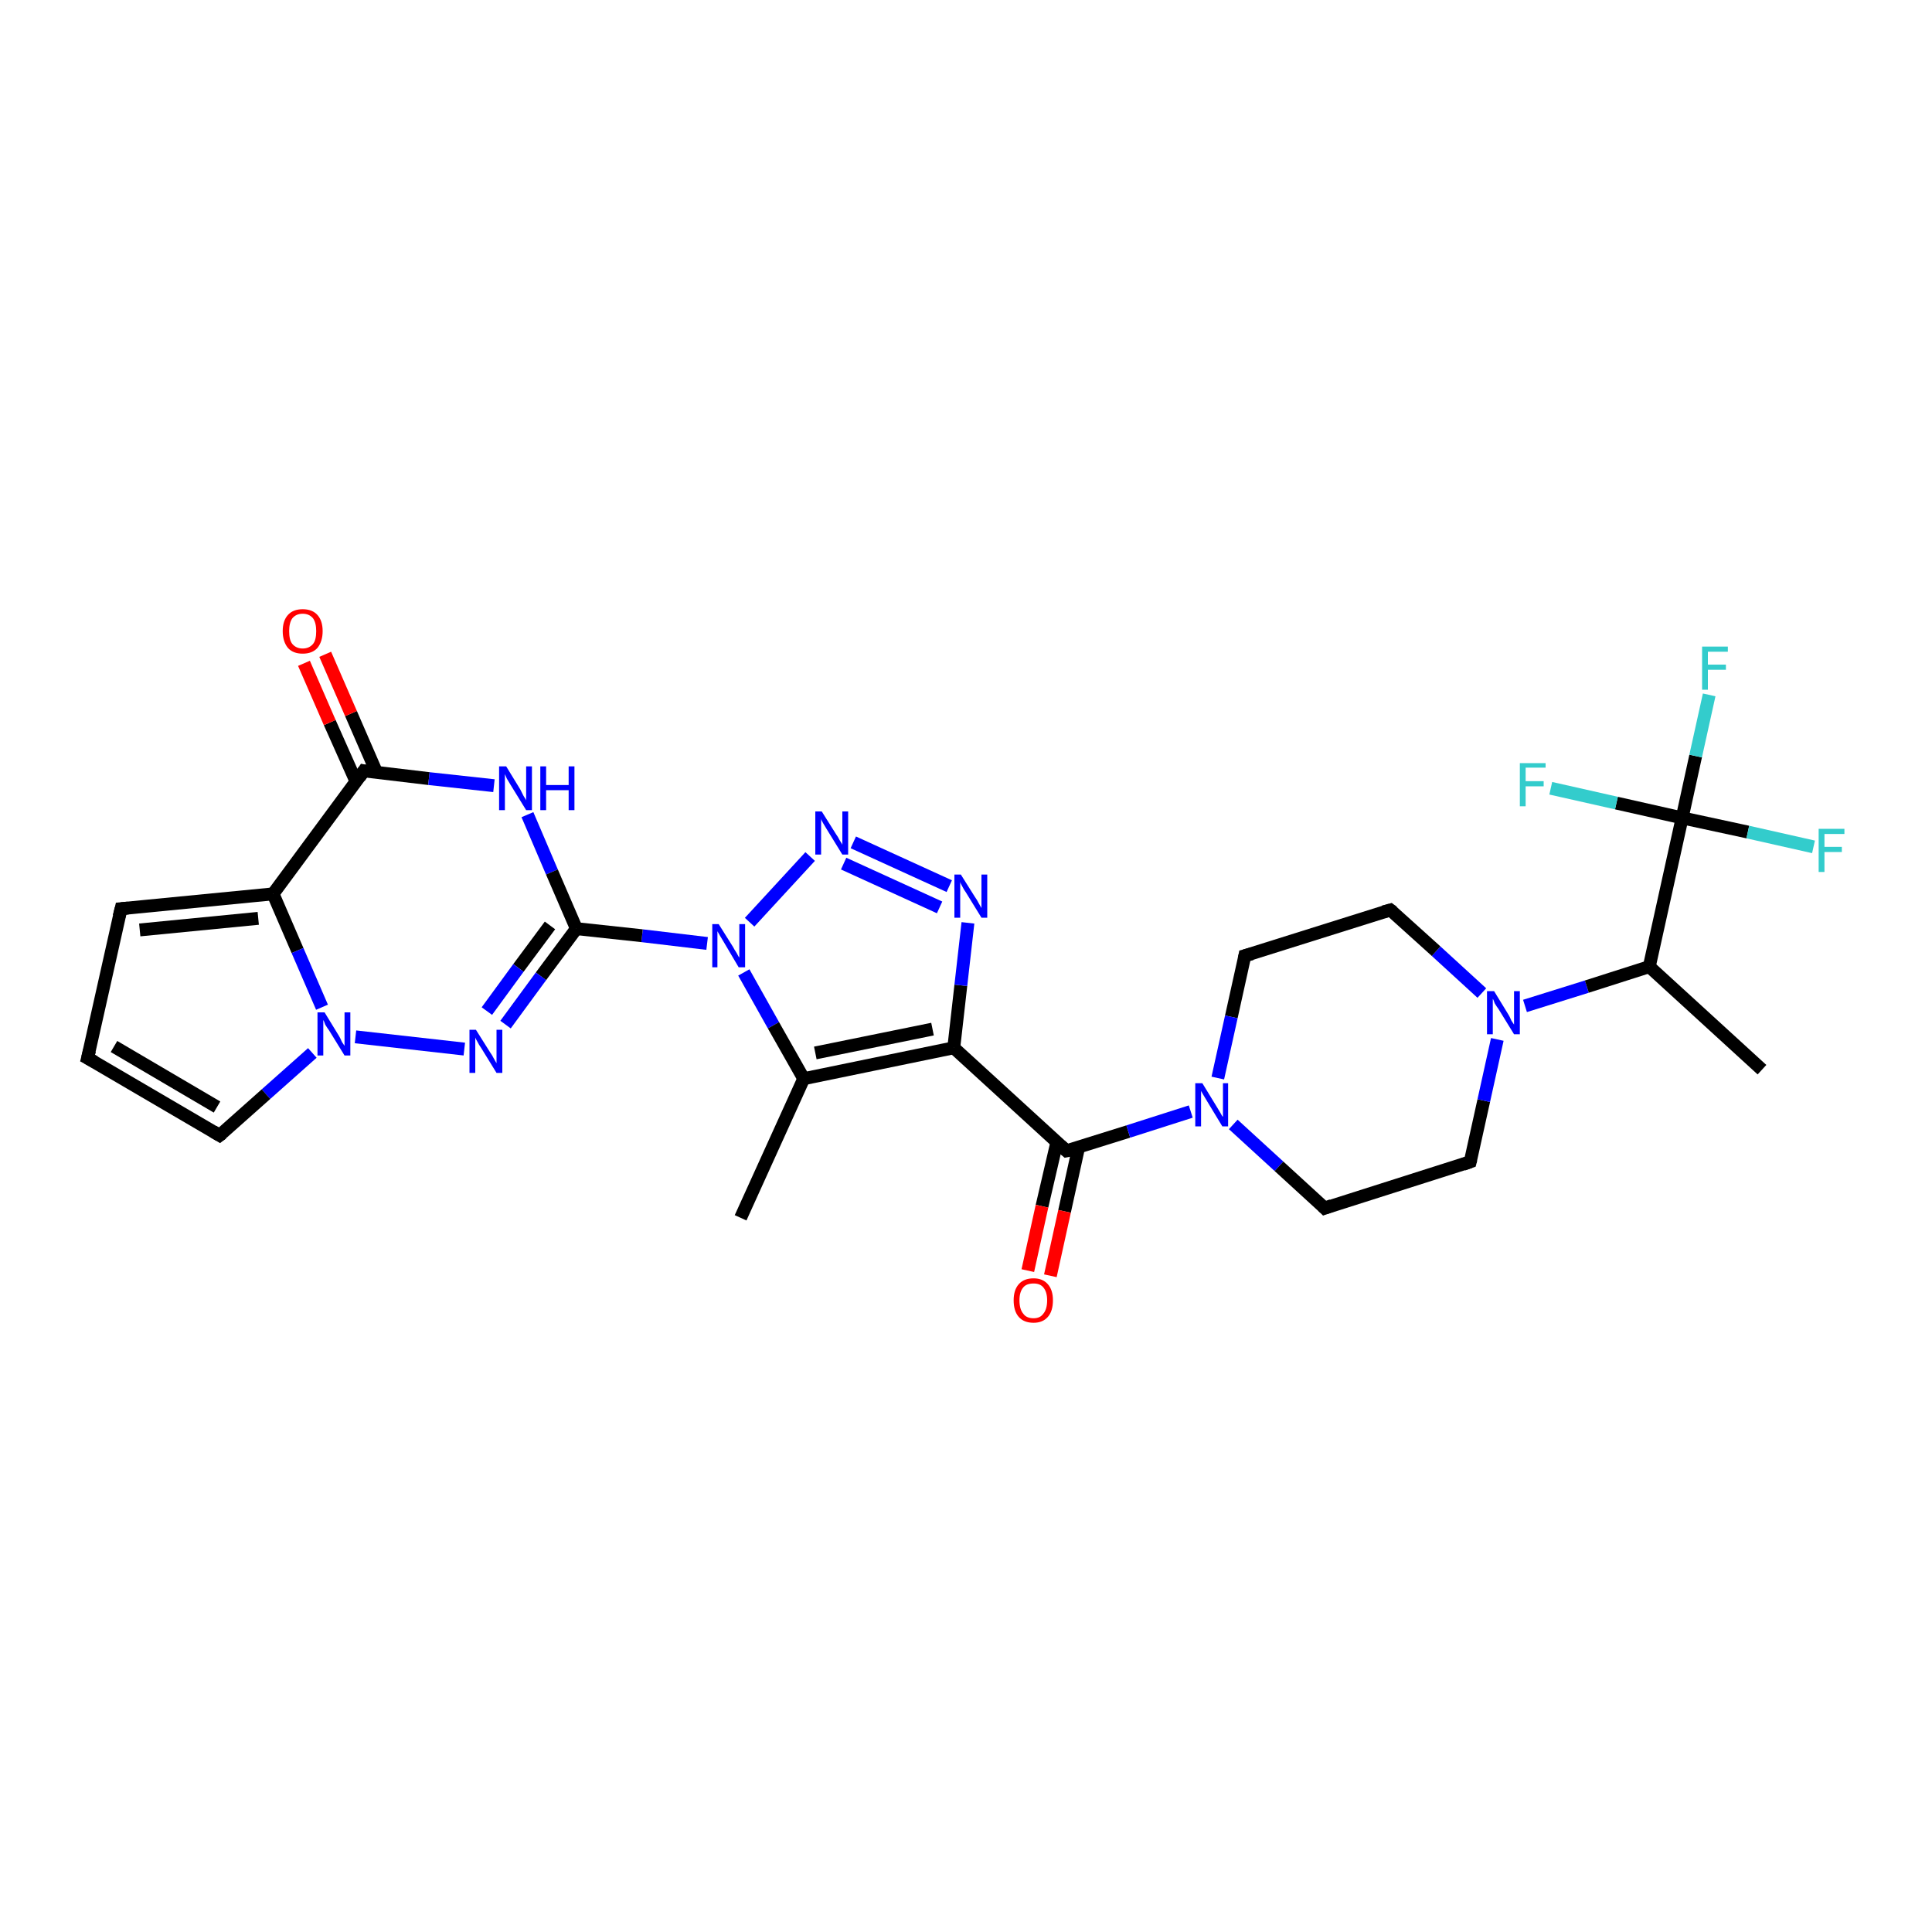<?xml version='1.0' encoding='iso-8859-1'?>
<svg version='1.1' baseProfile='full'
              xmlns='http://www.w3.org/2000/svg'
                      xmlns:rdkit='http://www.rdkit.org/xml'
                      xmlns:xlink='http://www.w3.org/1999/xlink'
                  xml:space='preserve'
width='300px' height='300px' viewBox='0 0 300 300'>
<!-- END OF HEADER -->
<rect style='opacity:1.0;fill:#FFFFFF;stroke:none' width='300.0' height='300.0' x='0.0' y='0.0'> </rect>
<path class='bond-0 atom-0 atom-1' d='M 115.0,189.1 L 124.8,167.5' style='fill:none;fill-rule:evenodd;stroke:#000000;stroke-width:2.0px;stroke-linecap:butt;stroke-linejoin:miter;stroke-opacity:1' />
<path class='bond-1 atom-1 atom-2' d='M 124.8,167.5 L 148.1,162.7' style='fill:none;fill-rule:evenodd;stroke:#000000;stroke-width:2.0px;stroke-linecap:butt;stroke-linejoin:miter;stroke-opacity:1' />
<path class='bond-1 atom-1 atom-2' d='M 126.6,163.5 L 144.8,159.8' style='fill:none;fill-rule:evenodd;stroke:#000000;stroke-width:2.0px;stroke-linecap:butt;stroke-linejoin:miter;stroke-opacity:1' />
<path class='bond-2 atom-2 atom-3' d='M 148.1,162.7 L 165.6,178.7' style='fill:none;fill-rule:evenodd;stroke:#000000;stroke-width:2.0px;stroke-linecap:butt;stroke-linejoin:miter;stroke-opacity:1' />
<path class='bond-3 atom-3 atom-4' d='M 164.1,177.4 L 161.8,187.3' style='fill:none;fill-rule:evenodd;stroke:#000000;stroke-width:2.0px;stroke-linecap:butt;stroke-linejoin:miter;stroke-opacity:1' />
<path class='bond-3 atom-3 atom-4' d='M 161.8,187.3 L 159.6,197.3' style='fill:none;fill-rule:evenodd;stroke:#FF0000;stroke-width:2.0px;stroke-linecap:butt;stroke-linejoin:miter;stroke-opacity:1' />
<path class='bond-3 atom-3 atom-4' d='M 167.5,178.1 L 165.3,188.1' style='fill:none;fill-rule:evenodd;stroke:#000000;stroke-width:2.0px;stroke-linecap:butt;stroke-linejoin:miter;stroke-opacity:1' />
<path class='bond-3 atom-3 atom-4' d='M 165.3,188.1 L 163.1,198.1' style='fill:none;fill-rule:evenodd;stroke:#FF0000;stroke-width:2.0px;stroke-linecap:butt;stroke-linejoin:miter;stroke-opacity:1' />
<path class='bond-4 atom-3 atom-5' d='M 165.6,178.7 L 175.2,175.7' style='fill:none;fill-rule:evenodd;stroke:#000000;stroke-width:2.0px;stroke-linecap:butt;stroke-linejoin:miter;stroke-opacity:1' />
<path class='bond-4 atom-3 atom-5' d='M 175.2,175.7 L 184.9,172.6' style='fill:none;fill-rule:evenodd;stroke:#0000FF;stroke-width:2.0px;stroke-linecap:butt;stroke-linejoin:miter;stroke-opacity:1' />
<path class='bond-5 atom-5 atom-6' d='M 191.5,174.6 L 198.6,181.1' style='fill:none;fill-rule:evenodd;stroke:#0000FF;stroke-width:2.0px;stroke-linecap:butt;stroke-linejoin:miter;stroke-opacity:1' />
<path class='bond-5 atom-5 atom-6' d='M 198.6,181.1 L 205.7,187.6' style='fill:none;fill-rule:evenodd;stroke:#000000;stroke-width:2.0px;stroke-linecap:butt;stroke-linejoin:miter;stroke-opacity:1' />
<path class='bond-6 atom-6 atom-7' d='M 205.7,187.6 L 228.3,180.4' style='fill:none;fill-rule:evenodd;stroke:#000000;stroke-width:2.0px;stroke-linecap:butt;stroke-linejoin:miter;stroke-opacity:1' />
<path class='bond-7 atom-7 atom-8' d='M 228.3,180.4 L 230.4,170.9' style='fill:none;fill-rule:evenodd;stroke:#000000;stroke-width:2.0px;stroke-linecap:butt;stroke-linejoin:miter;stroke-opacity:1' />
<path class='bond-7 atom-7 atom-8' d='M 230.4,170.9 L 232.5,161.4' style='fill:none;fill-rule:evenodd;stroke:#0000FF;stroke-width:2.0px;stroke-linecap:butt;stroke-linejoin:miter;stroke-opacity:1' />
<path class='bond-8 atom-8 atom-9' d='M 236.8,156.2 L 246.4,153.2' style='fill:none;fill-rule:evenodd;stroke:#0000FF;stroke-width:2.0px;stroke-linecap:butt;stroke-linejoin:miter;stroke-opacity:1' />
<path class='bond-8 atom-8 atom-9' d='M 246.4,153.2 L 256.1,150.1' style='fill:none;fill-rule:evenodd;stroke:#000000;stroke-width:2.0px;stroke-linecap:butt;stroke-linejoin:miter;stroke-opacity:1' />
<path class='bond-9 atom-9 atom-10' d='M 256.1,150.1 L 273.6,166.1' style='fill:none;fill-rule:evenodd;stroke:#000000;stroke-width:2.0px;stroke-linecap:butt;stroke-linejoin:miter;stroke-opacity:1' />
<path class='bond-10 atom-9 atom-11' d='M 256.1,150.1 L 261.2,127.0' style='fill:none;fill-rule:evenodd;stroke:#000000;stroke-width:2.0px;stroke-linecap:butt;stroke-linejoin:miter;stroke-opacity:1' />
<path class='bond-11 atom-11 atom-12' d='M 261.2,127.0 L 263.3,117.4' style='fill:none;fill-rule:evenodd;stroke:#000000;stroke-width:2.0px;stroke-linecap:butt;stroke-linejoin:miter;stroke-opacity:1' />
<path class='bond-11 atom-11 atom-12' d='M 263.3,117.4 L 265.4,107.9' style='fill:none;fill-rule:evenodd;stroke:#33CCCC;stroke-width:2.0px;stroke-linecap:butt;stroke-linejoin:miter;stroke-opacity:1' />
<path class='bond-12 atom-11 atom-13' d='M 261.2,127.0 L 271.4,129.2' style='fill:none;fill-rule:evenodd;stroke:#000000;stroke-width:2.0px;stroke-linecap:butt;stroke-linejoin:miter;stroke-opacity:1' />
<path class='bond-12 atom-11 atom-13' d='M 271.4,129.2 L 281.6,131.5' style='fill:none;fill-rule:evenodd;stroke:#33CCCC;stroke-width:2.0px;stroke-linecap:butt;stroke-linejoin:miter;stroke-opacity:1' />
<path class='bond-13 atom-11 atom-14' d='M 261.2,127.0 L 251.0,124.7' style='fill:none;fill-rule:evenodd;stroke:#000000;stroke-width:2.0px;stroke-linecap:butt;stroke-linejoin:miter;stroke-opacity:1' />
<path class='bond-13 atom-11 atom-14' d='M 251.0,124.7 L 240.8,122.4' style='fill:none;fill-rule:evenodd;stroke:#33CCCC;stroke-width:2.0px;stroke-linecap:butt;stroke-linejoin:miter;stroke-opacity:1' />
<path class='bond-14 atom-8 atom-15' d='M 230.1,154.2 L 223.0,147.7' style='fill:none;fill-rule:evenodd;stroke:#0000FF;stroke-width:2.0px;stroke-linecap:butt;stroke-linejoin:miter;stroke-opacity:1' />
<path class='bond-14 atom-8 atom-15' d='M 223.0,147.7 L 215.9,141.3' style='fill:none;fill-rule:evenodd;stroke:#000000;stroke-width:2.0px;stroke-linecap:butt;stroke-linejoin:miter;stroke-opacity:1' />
<path class='bond-15 atom-15 atom-16' d='M 215.9,141.3 L 193.3,148.4' style='fill:none;fill-rule:evenodd;stroke:#000000;stroke-width:2.0px;stroke-linecap:butt;stroke-linejoin:miter;stroke-opacity:1' />
<path class='bond-16 atom-2 atom-17' d='M 148.1,162.7 L 149.2,153.0' style='fill:none;fill-rule:evenodd;stroke:#000000;stroke-width:2.0px;stroke-linecap:butt;stroke-linejoin:miter;stroke-opacity:1' />
<path class='bond-16 atom-2 atom-17' d='M 149.2,153.0 L 150.3,143.3' style='fill:none;fill-rule:evenodd;stroke:#0000FF;stroke-width:2.0px;stroke-linecap:butt;stroke-linejoin:miter;stroke-opacity:1' />
<path class='bond-17 atom-17 atom-18' d='M 147.4,137.6 L 132.5,130.8' style='fill:none;fill-rule:evenodd;stroke:#0000FF;stroke-width:2.0px;stroke-linecap:butt;stroke-linejoin:miter;stroke-opacity:1' />
<path class='bond-17 atom-17 atom-18' d='M 145.9,140.9 L 131.0,134.1' style='fill:none;fill-rule:evenodd;stroke:#0000FF;stroke-width:2.0px;stroke-linecap:butt;stroke-linejoin:miter;stroke-opacity:1' />
<path class='bond-18 atom-18 atom-19' d='M 125.8,133.0 L 116.4,143.2' style='fill:none;fill-rule:evenodd;stroke:#0000FF;stroke-width:2.0px;stroke-linecap:butt;stroke-linejoin:miter;stroke-opacity:1' />
<path class='bond-19 atom-19 atom-20' d='M 109.8,146.5 L 99.7,145.3' style='fill:none;fill-rule:evenodd;stroke:#0000FF;stroke-width:2.0px;stroke-linecap:butt;stroke-linejoin:miter;stroke-opacity:1' />
<path class='bond-19 atom-19 atom-20' d='M 99.7,145.3 L 89.5,144.2' style='fill:none;fill-rule:evenodd;stroke:#000000;stroke-width:2.0px;stroke-linecap:butt;stroke-linejoin:miter;stroke-opacity:1' />
<path class='bond-20 atom-20 atom-21' d='M 89.5,144.2 L 84.0,151.6' style='fill:none;fill-rule:evenodd;stroke:#000000;stroke-width:2.0px;stroke-linecap:butt;stroke-linejoin:miter;stroke-opacity:1' />
<path class='bond-20 atom-20 atom-21' d='M 84.0,151.6 L 78.5,159.1' style='fill:none;fill-rule:evenodd;stroke:#0000FF;stroke-width:2.0px;stroke-linecap:butt;stroke-linejoin:miter;stroke-opacity:1' />
<path class='bond-20 atom-20 atom-21' d='M 85.4,143.7 L 80.5,150.3' style='fill:none;fill-rule:evenodd;stroke:#000000;stroke-width:2.0px;stroke-linecap:butt;stroke-linejoin:miter;stroke-opacity:1' />
<path class='bond-20 atom-20 atom-21' d='M 80.5,150.3 L 75.6,157.0' style='fill:none;fill-rule:evenodd;stroke:#0000FF;stroke-width:2.0px;stroke-linecap:butt;stroke-linejoin:miter;stroke-opacity:1' />
<path class='bond-21 atom-21 atom-22' d='M 72.1,162.9 L 55.2,161.0' style='fill:none;fill-rule:evenodd;stroke:#0000FF;stroke-width:2.0px;stroke-linecap:butt;stroke-linejoin:miter;stroke-opacity:1' />
<path class='bond-22 atom-22 atom-23' d='M 48.5,163.5 L 41.3,169.9' style='fill:none;fill-rule:evenodd;stroke:#0000FF;stroke-width:2.0px;stroke-linecap:butt;stroke-linejoin:miter;stroke-opacity:1' />
<path class='bond-22 atom-22 atom-23' d='M 41.3,169.9 L 34.1,176.3' style='fill:none;fill-rule:evenodd;stroke:#000000;stroke-width:2.0px;stroke-linecap:butt;stroke-linejoin:miter;stroke-opacity:1' />
<path class='bond-23 atom-23 atom-24' d='M 34.1,176.3 L 13.6,164.3' style='fill:none;fill-rule:evenodd;stroke:#000000;stroke-width:2.0px;stroke-linecap:butt;stroke-linejoin:miter;stroke-opacity:1' />
<path class='bond-23 atom-23 atom-24' d='M 33.7,171.9 L 17.7,162.5' style='fill:none;fill-rule:evenodd;stroke:#000000;stroke-width:2.0px;stroke-linecap:butt;stroke-linejoin:miter;stroke-opacity:1' />
<path class='bond-24 atom-24 atom-25' d='M 13.6,164.3 L 18.8,141.1' style='fill:none;fill-rule:evenodd;stroke:#000000;stroke-width:2.0px;stroke-linecap:butt;stroke-linejoin:miter;stroke-opacity:1' />
<path class='bond-25 atom-25 atom-26' d='M 18.8,141.1 L 42.4,138.8' style='fill:none;fill-rule:evenodd;stroke:#000000;stroke-width:2.0px;stroke-linecap:butt;stroke-linejoin:miter;stroke-opacity:1' />
<path class='bond-25 atom-25 atom-26' d='M 21.7,144.4 L 40.1,142.6' style='fill:none;fill-rule:evenodd;stroke:#000000;stroke-width:2.0px;stroke-linecap:butt;stroke-linejoin:miter;stroke-opacity:1' />
<path class='bond-26 atom-26 atom-27' d='M 42.4,138.8 L 56.5,119.7' style='fill:none;fill-rule:evenodd;stroke:#000000;stroke-width:2.0px;stroke-linecap:butt;stroke-linejoin:miter;stroke-opacity:1' />
<path class='bond-27 atom-27 atom-28' d='M 58.5,120.0 L 54.5,110.8' style='fill:none;fill-rule:evenodd;stroke:#000000;stroke-width:2.0px;stroke-linecap:butt;stroke-linejoin:miter;stroke-opacity:1' />
<path class='bond-27 atom-27 atom-28' d='M 54.5,110.8 L 50.5,101.6' style='fill:none;fill-rule:evenodd;stroke:#FF0000;stroke-width:2.0px;stroke-linecap:butt;stroke-linejoin:miter;stroke-opacity:1' />
<path class='bond-27 atom-27 atom-28' d='M 55.3,121.4 L 51.2,112.2' style='fill:none;fill-rule:evenodd;stroke:#000000;stroke-width:2.0px;stroke-linecap:butt;stroke-linejoin:miter;stroke-opacity:1' />
<path class='bond-27 atom-27 atom-28' d='M 51.2,112.2 L 47.2,103.0' style='fill:none;fill-rule:evenodd;stroke:#FF0000;stroke-width:2.0px;stroke-linecap:butt;stroke-linejoin:miter;stroke-opacity:1' />
<path class='bond-28 atom-27 atom-29' d='M 56.5,119.7 L 66.6,120.9' style='fill:none;fill-rule:evenodd;stroke:#000000;stroke-width:2.0px;stroke-linecap:butt;stroke-linejoin:miter;stroke-opacity:1' />
<path class='bond-28 atom-27 atom-29' d='M 66.6,120.9 L 76.7,122.0' style='fill:none;fill-rule:evenodd;stroke:#0000FF;stroke-width:2.0px;stroke-linecap:butt;stroke-linejoin:miter;stroke-opacity:1' />
<path class='bond-29 atom-19 atom-1' d='M 115.5,151.0 L 120.1,159.2' style='fill:none;fill-rule:evenodd;stroke:#0000FF;stroke-width:2.0px;stroke-linecap:butt;stroke-linejoin:miter;stroke-opacity:1' />
<path class='bond-29 atom-19 atom-1' d='M 120.1,159.2 L 124.8,167.5' style='fill:none;fill-rule:evenodd;stroke:#000000;stroke-width:2.0px;stroke-linecap:butt;stroke-linejoin:miter;stroke-opacity:1' />
<path class='bond-30 atom-29 atom-20' d='M 81.9,126.5 L 85.7,135.4' style='fill:none;fill-rule:evenodd;stroke:#0000FF;stroke-width:2.0px;stroke-linecap:butt;stroke-linejoin:miter;stroke-opacity:1' />
<path class='bond-30 atom-29 atom-20' d='M 85.7,135.4 L 89.5,144.2' style='fill:none;fill-rule:evenodd;stroke:#000000;stroke-width:2.0px;stroke-linecap:butt;stroke-linejoin:miter;stroke-opacity:1' />
<path class='bond-31 atom-16 atom-5' d='M 193.3,148.4 L 191.2,157.9' style='fill:none;fill-rule:evenodd;stroke:#000000;stroke-width:2.0px;stroke-linecap:butt;stroke-linejoin:miter;stroke-opacity:1' />
<path class='bond-31 atom-16 atom-5' d='M 191.2,157.9 L 189.1,167.4' style='fill:none;fill-rule:evenodd;stroke:#0000FF;stroke-width:2.0px;stroke-linecap:butt;stroke-linejoin:miter;stroke-opacity:1' />
<path class='bond-32 atom-26 atom-22' d='M 42.4,138.8 L 46.2,147.6' style='fill:none;fill-rule:evenodd;stroke:#000000;stroke-width:2.0px;stroke-linecap:butt;stroke-linejoin:miter;stroke-opacity:1' />
<path class='bond-32 atom-26 atom-22' d='M 46.2,147.6 L 50.0,156.4' style='fill:none;fill-rule:evenodd;stroke:#0000FF;stroke-width:2.0px;stroke-linecap:butt;stroke-linejoin:miter;stroke-opacity:1' />
<path d='M 164.7,177.9 L 165.6,178.7 L 166.1,178.6' style='fill:none;stroke:#000000;stroke-width:2.0px;stroke-linecap:butt;stroke-linejoin:miter;stroke-opacity:1;' />
<path d='M 205.4,187.3 L 205.7,187.6 L 206.8,187.2' style='fill:none;stroke:#000000;stroke-width:2.0px;stroke-linecap:butt;stroke-linejoin:miter;stroke-opacity:1;' />
<path d='M 227.2,180.8 L 228.3,180.4 L 228.4,180.0' style='fill:none;stroke:#000000;stroke-width:2.0px;stroke-linecap:butt;stroke-linejoin:miter;stroke-opacity:1;' />
<path d='M 216.3,141.6 L 215.9,141.3 L 214.8,141.6' style='fill:none;stroke:#000000;stroke-width:2.0px;stroke-linecap:butt;stroke-linejoin:miter;stroke-opacity:1;' />
<path d='M 194.4,148.1 L 193.3,148.4 L 193.2,148.9' style='fill:none;stroke:#000000;stroke-width:2.0px;stroke-linecap:butt;stroke-linejoin:miter;stroke-opacity:1;' />
<path d='M 34.5,176.0 L 34.1,176.3 L 33.1,175.7' style='fill:none;stroke:#000000;stroke-width:2.0px;stroke-linecap:butt;stroke-linejoin:miter;stroke-opacity:1;' />
<path d='M 14.7,164.9 L 13.6,164.3 L 13.9,163.1' style='fill:none;stroke:#000000;stroke-width:2.0px;stroke-linecap:butt;stroke-linejoin:miter;stroke-opacity:1;' />
<path d='M 18.5,142.3 L 18.8,141.1 L 19.9,141.0' style='fill:none;stroke:#000000;stroke-width:2.0px;stroke-linecap:butt;stroke-linejoin:miter;stroke-opacity:1;' />
<path d='M 55.8,120.7 L 56.5,119.7 L 57.0,119.8' style='fill:none;stroke:#000000;stroke-width:2.0px;stroke-linecap:butt;stroke-linejoin:miter;stroke-opacity:1;' />
<path class='atom-4' d='M 157.4 201.9
Q 157.4 200.3, 158.2 199.4
Q 159.0 198.5, 160.5 198.5
Q 161.9 198.5, 162.7 199.4
Q 163.5 200.3, 163.5 201.9
Q 163.5 203.6, 162.7 204.5
Q 161.9 205.4, 160.5 205.4
Q 159.0 205.4, 158.2 204.5
Q 157.4 203.6, 157.4 201.9
M 160.5 204.7
Q 161.5 204.7, 162.0 204.0
Q 162.6 203.3, 162.6 201.9
Q 162.6 200.6, 162.0 199.9
Q 161.5 199.3, 160.5 199.3
Q 159.4 199.3, 158.9 199.9
Q 158.3 200.6, 158.3 201.9
Q 158.3 203.3, 158.9 204.0
Q 159.4 204.7, 160.5 204.7
' fill='#FF0000'/>
<path class='atom-5' d='M 186.7 168.2
L 188.9 171.8
Q 189.1 172.1, 189.5 172.8
Q 189.8 173.4, 189.9 173.4
L 189.9 168.2
L 190.7 168.2
L 190.7 174.9
L 189.8 174.9
L 187.5 171.1
Q 187.2 170.6, 186.9 170.1
Q 186.6 169.6, 186.5 169.4
L 186.5 174.9
L 185.6 174.9
L 185.6 168.2
L 186.7 168.2
' fill='#0000FF'/>
<path class='atom-8' d='M 232.0 153.9
L 234.2 157.5
Q 234.4 157.8, 234.7 158.5
Q 235.1 159.1, 235.1 159.1
L 235.1 153.9
L 236.0 153.9
L 236.0 160.6
L 235.1 160.6
L 232.7 156.7
Q 232.4 156.3, 232.1 155.8
Q 231.9 155.2, 231.8 155.1
L 231.8 160.6
L 230.9 160.6
L 230.9 153.9
L 232.0 153.9
' fill='#0000FF'/>
<path class='atom-12' d='M 264.3 100.4
L 268.3 100.4
L 268.3 101.2
L 265.2 101.2
L 265.2 103.2
L 268.0 103.2
L 268.0 104.0
L 265.2 104.0
L 265.2 107.1
L 264.3 107.1
L 264.3 100.4
' fill='#33CCCC'/>
<path class='atom-13' d='M 282.4 128.7
L 286.4 128.7
L 286.4 129.5
L 283.3 129.5
L 283.3 131.5
L 286.0 131.5
L 286.0 132.3
L 283.3 132.3
L 283.3 135.4
L 282.4 135.4
L 282.4 128.7
' fill='#33CCCC'/>
<path class='atom-14' d='M 236.0 118.5
L 240.0 118.5
L 240.0 119.2
L 236.9 119.2
L 236.9 121.3
L 239.7 121.3
L 239.7 122.1
L 236.9 122.1
L 236.9 125.2
L 236.0 125.2
L 236.0 118.5
' fill='#33CCCC'/>
<path class='atom-17' d='M 149.2 135.8
L 151.4 139.3
Q 151.7 139.7, 152.0 140.3
Q 152.4 141.0, 152.4 141.0
L 152.4 135.8
L 153.3 135.8
L 153.3 142.5
L 152.4 142.5
L 150.0 138.6
Q 149.7 138.2, 149.4 137.6
Q 149.1 137.1, 149.1 136.9
L 149.1 142.5
L 148.2 142.5
L 148.2 135.8
L 149.2 135.8
' fill='#0000FF'/>
<path class='atom-18' d='M 127.6 126.0
L 129.8 129.5
Q 130.1 129.9, 130.4 130.5
Q 130.8 131.1, 130.8 131.2
L 130.8 126.0
L 131.7 126.0
L 131.7 132.7
L 130.8 132.7
L 128.4 128.8
Q 128.1 128.3, 127.8 127.8
Q 127.5 127.3, 127.5 127.1
L 127.5 132.7
L 126.6 132.7
L 126.6 126.0
L 127.6 126.0
' fill='#0000FF'/>
<path class='atom-19' d='M 111.6 143.5
L 113.8 147.0
Q 114.0 147.4, 114.4 148.0
Q 114.7 148.6, 114.8 148.7
L 114.8 143.5
L 115.7 143.5
L 115.7 150.2
L 114.7 150.2
L 112.4 146.3
Q 112.1 145.8, 111.8 145.3
Q 111.5 144.8, 111.4 144.6
L 111.4 150.2
L 110.6 150.2
L 110.6 143.5
L 111.6 143.5
' fill='#0000FF'/>
<path class='atom-21' d='M 73.9 159.9
L 76.1 163.4
Q 76.4 163.8, 76.7 164.4
Q 77.1 165.1, 77.1 165.1
L 77.1 159.9
L 78.0 159.9
L 78.0 166.6
L 77.1 166.6
L 74.7 162.7
Q 74.4 162.3, 74.1 161.7
Q 73.8 161.2, 73.8 161.1
L 73.8 166.6
L 72.9 166.6
L 72.9 159.9
L 73.9 159.9
' fill='#0000FF'/>
<path class='atom-22' d='M 50.4 157.2
L 52.6 160.8
Q 52.8 161.1, 53.1 161.8
Q 53.5 162.4, 53.5 162.4
L 53.5 157.2
L 54.4 157.2
L 54.4 163.9
L 53.5 163.9
L 51.1 160.0
Q 50.8 159.6, 50.5 159.1
Q 50.3 158.5, 50.2 158.4
L 50.2 163.9
L 49.3 163.9
L 49.3 157.2
L 50.4 157.2
' fill='#0000FF'/>
<path class='atom-28' d='M 43.9 98.0
Q 43.9 96.4, 44.7 95.5
Q 45.5 94.6, 47.0 94.6
Q 48.5 94.6, 49.3 95.5
Q 50.1 96.4, 50.1 98.0
Q 50.1 99.6, 49.3 100.6
Q 48.5 101.5, 47.0 101.5
Q 45.5 101.5, 44.7 100.6
Q 43.9 99.6, 43.9 98.0
M 47.0 100.7
Q 48.0 100.7, 48.6 100.0
Q 49.1 99.4, 49.1 98.0
Q 49.1 96.7, 48.6 96.0
Q 48.0 95.3, 47.0 95.3
Q 46.0 95.3, 45.4 96.0
Q 44.9 96.7, 44.9 98.0
Q 44.9 99.4, 45.4 100.0
Q 46.0 100.7, 47.0 100.7
' fill='#FF0000'/>
<path class='atom-29' d='M 78.6 119.0
L 80.8 122.6
Q 81.0 123.0, 81.3 123.6
Q 81.7 124.2, 81.7 124.3
L 81.7 119.0
L 82.6 119.0
L 82.6 125.8
L 81.7 125.8
L 79.3 121.9
Q 79.0 121.4, 78.7 120.9
Q 78.5 120.4, 78.4 120.2
L 78.4 125.8
L 77.5 125.8
L 77.5 119.0
L 78.6 119.0
' fill='#0000FF'/>
<path class='atom-29' d='M 83.9 119.0
L 84.8 119.0
L 84.8 121.9
L 88.3 121.9
L 88.3 119.0
L 89.2 119.0
L 89.2 125.8
L 88.3 125.8
L 88.3 122.7
L 84.8 122.7
L 84.8 125.8
L 83.9 125.8
L 83.9 119.0
' fill='#0000FF'/>
</svg>
